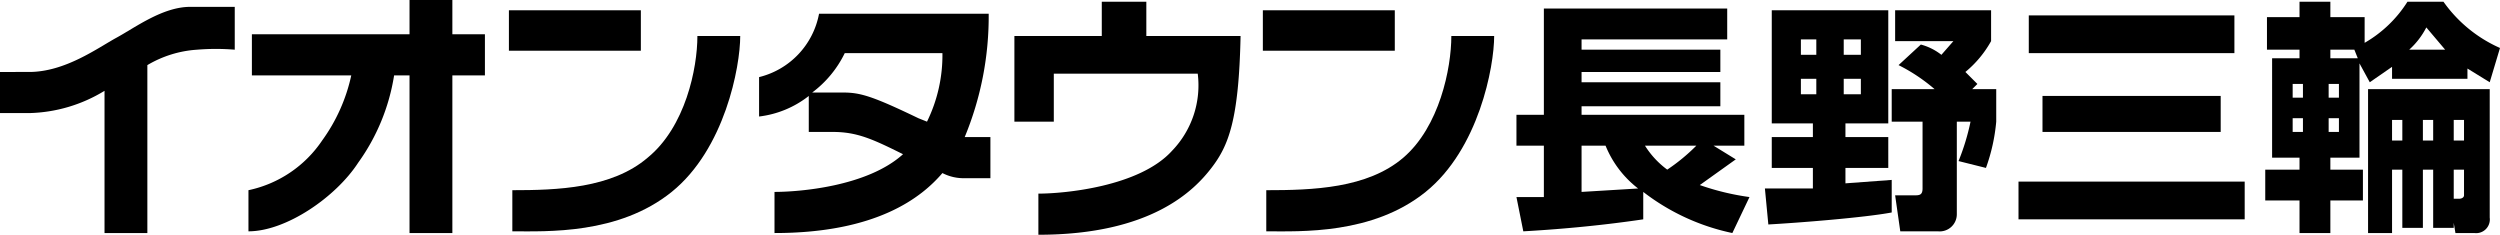 <svg xmlns="http://www.w3.org/2000/svg" viewBox="0 0 145.9 13.7"><title>naganomiwa</title><rect x="29.7" y="0.6" width="7.7" height="2.36" fill="#000000"/><path d="M37.8,9.2c-2.1,1.8-5.3,1.9-7.9,1.9v2.4c2,0,6.2.2,9.3-2.3s4-7.3,4-9.1H40.7c0,1.9-.7,5.3-2.9,7.1" fill="#000000"/><rect x="73.7" y="0.6" width="7.7" height="2.36" fill="#000000"/><path d="M84.7,2.1c0,1.9-.7,5.3-2.8,7.1s-5.3,1.9-8,1.9v2.4c2,0,6.2.2,9.3-2.3s4-7.3,4-9.1Z" fill="#000000"/><path d="M26.4,0H23.9V2H14.7V4.4h5.8a10.1,10.1,0,0,1-1.7,3.8,6.9,6.9,0,0,1-4.3,2.9v2.4c2.2,0,5.1-2,6.4-4A11.9,11.9,0,0,0,23,4.4h.9v9.2h2.5V4.4h1.9V2H26.4Z" fill="#000000"/><path d="M11.1.4C9.5.4,7.9,1.6,6.8,2.2s-3,2-5.1,2H0V6.6H1.7A8.8,8.8,0,0,0,6.1,5.3v8.3H8.6V3.8a6.5,6.5,0,0,1,2.9-.9,13.5,13.5,0,0,1,2.2,0V.4H11.1" fill="#000000"/><path d="M56.3,8A18.4,18.4,0,0,0,57.7.8H47.8a4.7,4.7,0,0,1-3.5,3.7V6.8a5.8,5.8,0,0,0,2.9-1.2V7.7h1.4c1.4,0,2.3.4,4.1,1.3-2.1,1.9-6.1,2.2-7.5,2.2v2.4c6,0,8.6-2.1,9.8-3.5a2.7,2.7,0,0,0,1.2.3h1.6V8H56.3m-2.2-.9-.5-.2c-2.7-1.3-3.4-1.5-4.4-1.5H47.4a6.3,6.3,0,0,0,1.9-2.3H55a8.8,8.8,0,0,1-.9,4" fill="#000000"/><path d="M66.9.1H64.3v2H59.2v5h2.3V4.3h8.4a5.5,5.5,0,0,1-1.5,4.5c-1.9,2.1-6.3,2.5-7.8,2.5v2.4c6.6,0,9.1-2.6,10.1-3.9S72.3,7,72.4,2.1H66.9Z" fill="#000000"/><path d="M88.5,11.5h1.6V8.5H88.5V6.7h1.6V.5h10.7V2.3H92.3v.6h8.1V4.2H92.3v.6h8.1V6.2H92.3v.5h9.5V8.5H100l1.3.8-2.1,1.5a14.8,14.8,0,0,0,2.9.7l-1,2.1a12.8,12.8,0,0,1-5.2-2.4v1.6c-2.7.4-5.2.6-7,.7Zm3.8-3v2.7l3.3-.2a6,6,0,0,1-1.9-2.5Zm3.7,0a5.1,5.1,0,0,0,1.3,1.4A11,11,0,0,0,99,8.5Z" fill="#000000"/><path d="M103,11h2.8V9.8h-2.4V8h2.4V7.2h-2.4V.6h6.8V7.2h-2.5V8h2.5V9.8h-2.5v.9l2.7-.2v1.9c-1.6.3-5.4.6-7.2.7Zm2.1-8.7v.9h.9V2.3Zm0,2.3v.9h.9V4.6Zm2.5-2.3v.9h1V2.3Zm0,2.3v.9h1V4.6Zm4.5-2a3.3,3.3,0,0,1,1.2.6l.7-.8h-3.4V.6h5.6V2.4a6.3,6.3,0,0,1-1.5,1.8l.7.7-.3.3h1.4V7.1a10.7,10.7,0,0,1-.6,2.7l-1.6-.4a13.2,13.2,0,0,0,.7-2.3h-.8v5.4a1,1,0,0,1-1.1,1h-2.2l-.3-2.1h1.1c.3,0,.5,0,.5-.4V7.1h-1.8V5.2h2.5a10.3,10.3,0,0,0-2.1-1.4Z" fill="#000000"/><path d="M117.8,10.6H131v2.2H117.8Zm.6-9.7h12V3.1h-12Zm.8,4.7h10.4V7.7H119.2Z" fill="#000000"/><path d="M137.7,3.7V9.2H136v.7h1.9v1.8H136v1.9h-1.8V11.7h-2V9.9h2V9.2h-1.6V3.4h1.6V2.9h-1.9V1h1.9V.1H136V1h2V2.5A7.2,7.2,0,0,0,140.5.1h2.1a8,8,0,0,0,3.3,2.7l-.6,2L144,4v.6h-4.4V3.9l-1.3.9Zm-3.9,1.2v.8h.6V4.9Zm0,2v.8h.6V6.9Zm2.1-2v.8h.6V4.9Zm0,2v.8h.6V6.9Zm1.5-4H136v.5h1.6ZM143.2,13v.3H142V9.9h-.6v3.4h-1.2V9.9h-.6v3.7h-1.4V5.2h7.1v7.5a.8.8,0,0,1-.9.9h-1.1Zm-3.6-6V8.2h.6V7Zm3.1-4.1-1.1-1.3a4.5,4.5,0,0,1-1,1.3ZM141.4,7V8.2h.6V7Zm1.8,0V8.2h.6V7Zm.3,4.6c.2,0,.3-.1.3-.2V9.9h-.6v1.7Z" fill="#000000"/></svg>